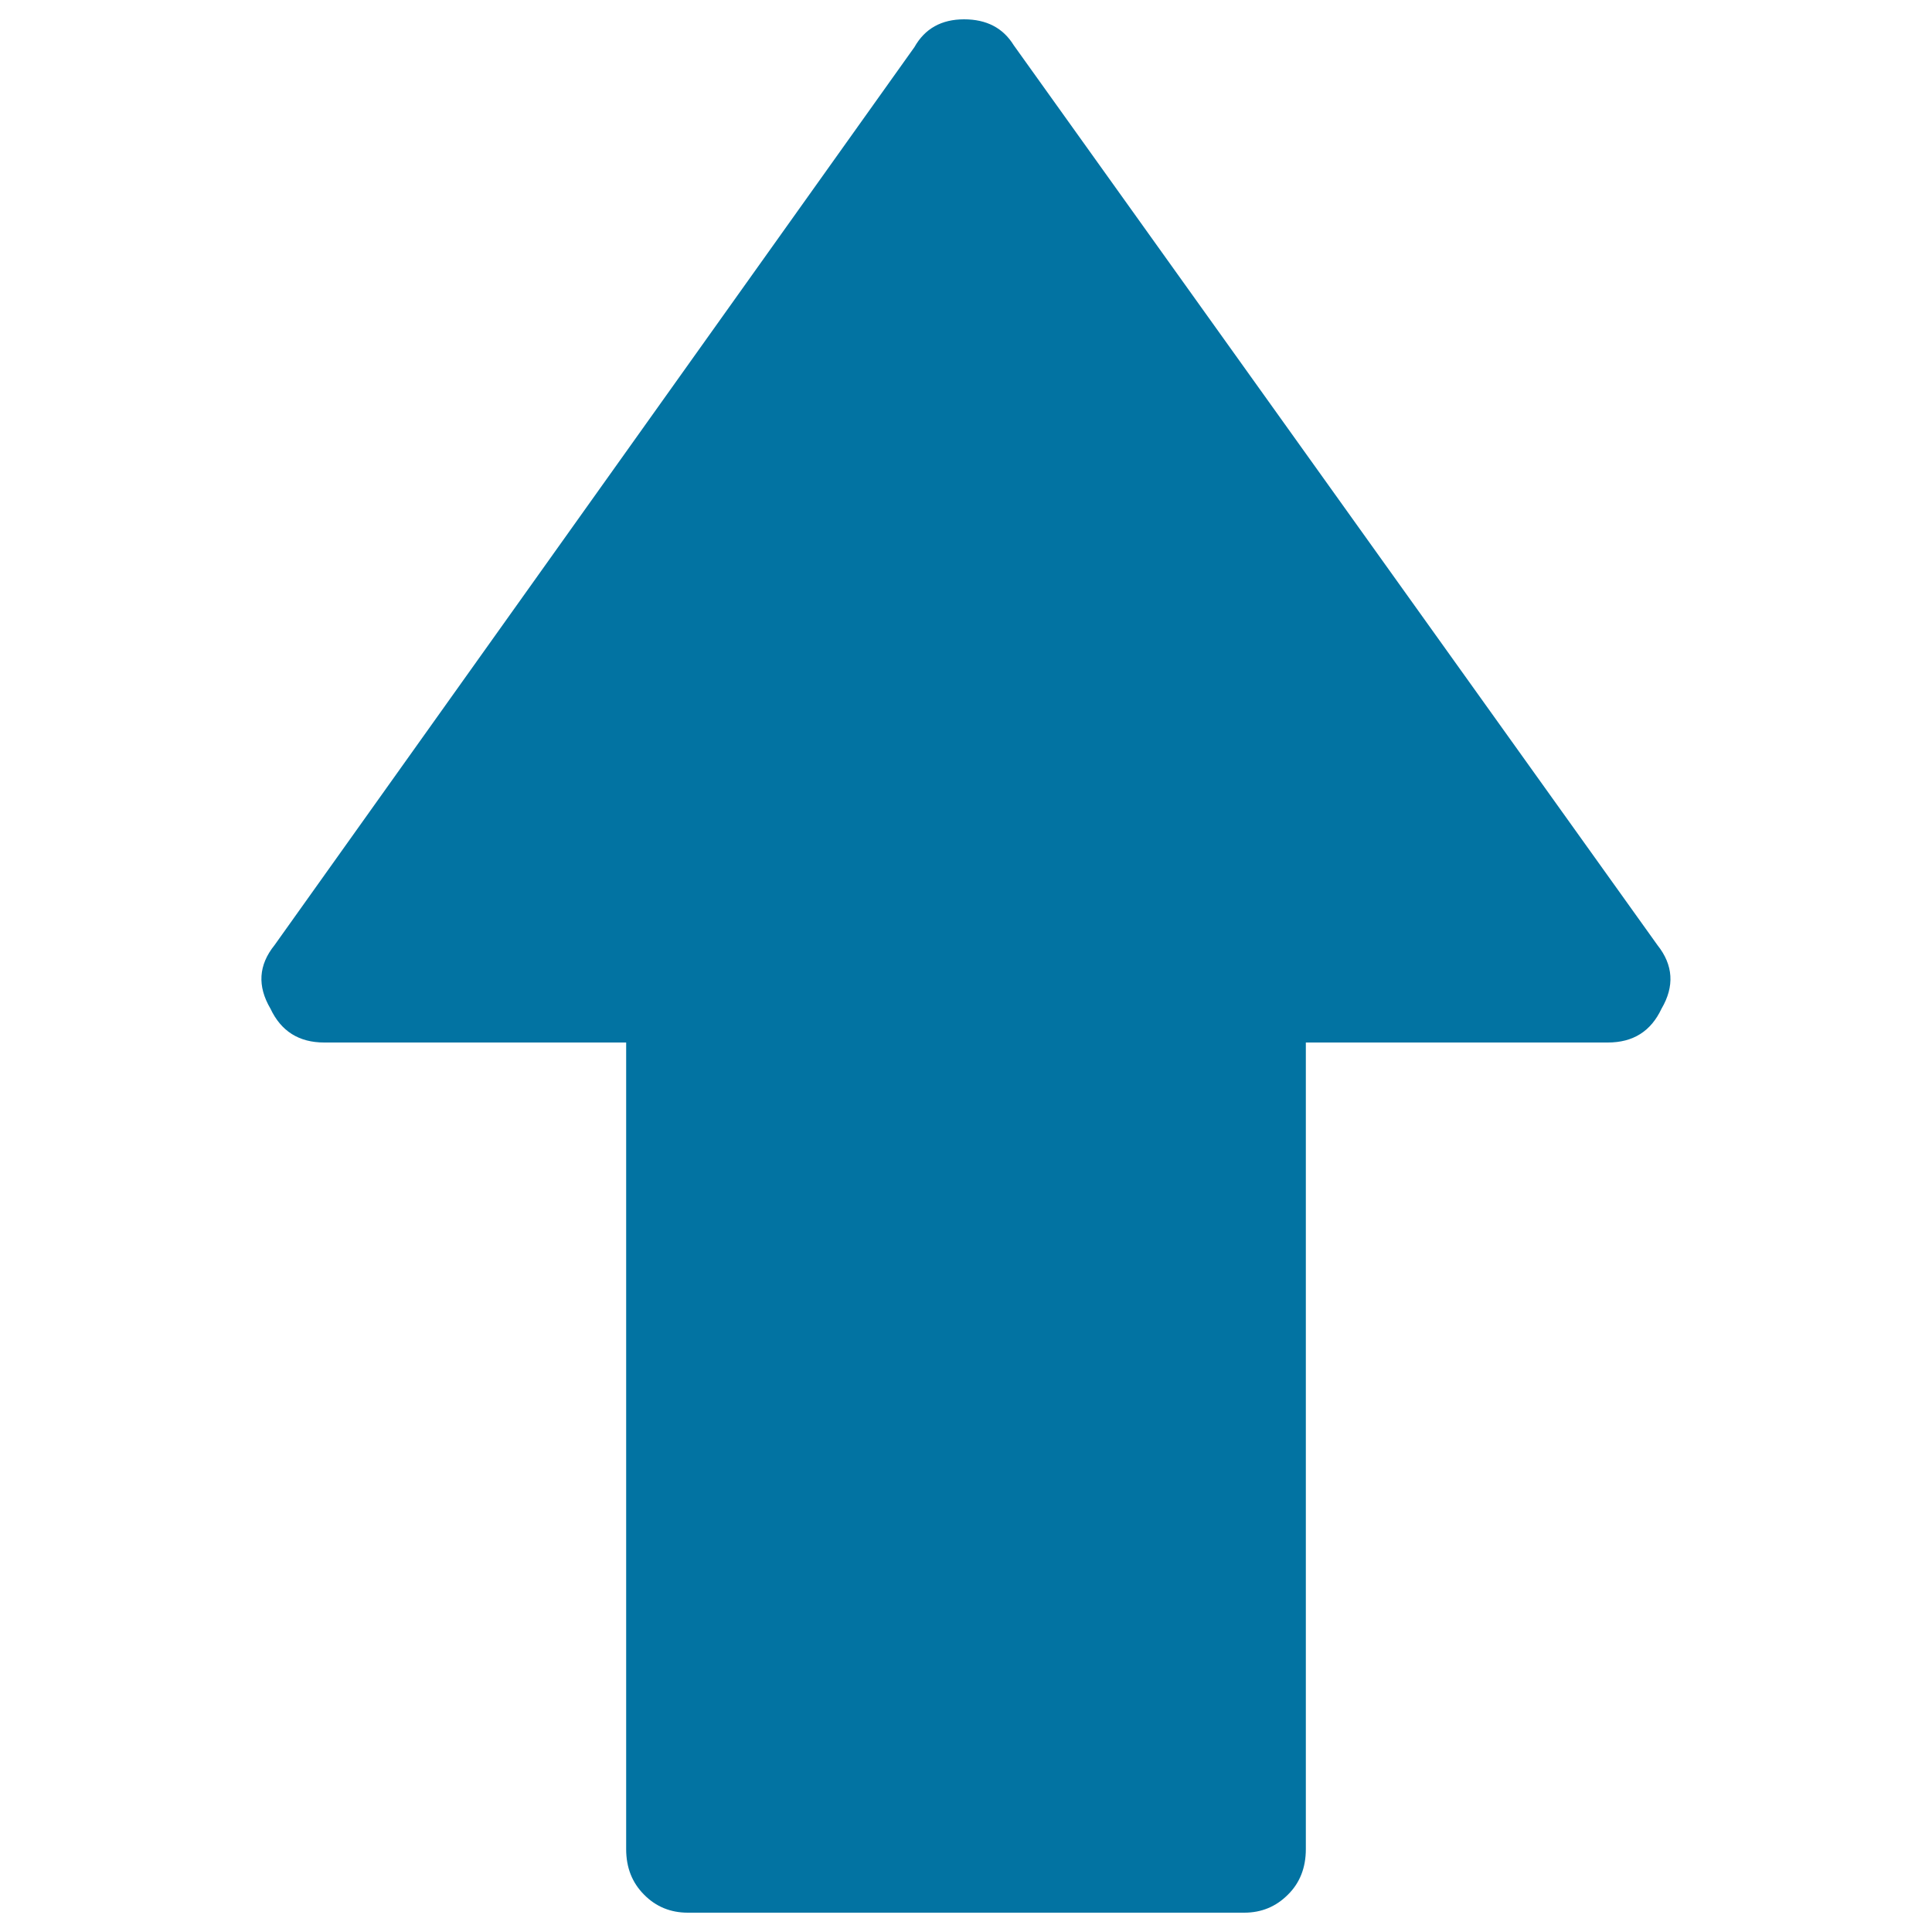 <svg xmlns="http://www.w3.org/2000/svg" viewBox="0 0 1000 1000" style="fill:#0273a2">
<title>Go Up Arrow SVG icon</title>
<g><g><path d="M857.9,489.2c8.2,10.3,8.9,21.3,2.1,32.9c-5.5,11.7-14.7,17.5-27.8,17.5H675.9v417.5c0,9.6-3.1,17.5-9.3,23.6c-6.2,6.2-13.7,9.3-22.6,9.3H356c-8.9,0-16.5-3.1-22.6-9.3c-6.2-6.2-9.3-14-9.3-23.6V539.6H167.8c-13,0-22.3-5.8-27.8-17.5c-6.9-11.7-6.2-22.6,2.1-32.9L473.3,24.4C478.7,14.8,487.3,10,499,10c11.7,0,20.2,4.5,25.7,13.4L857.9,489.2L857.9,489.2z"/></g></g>
</svg>
